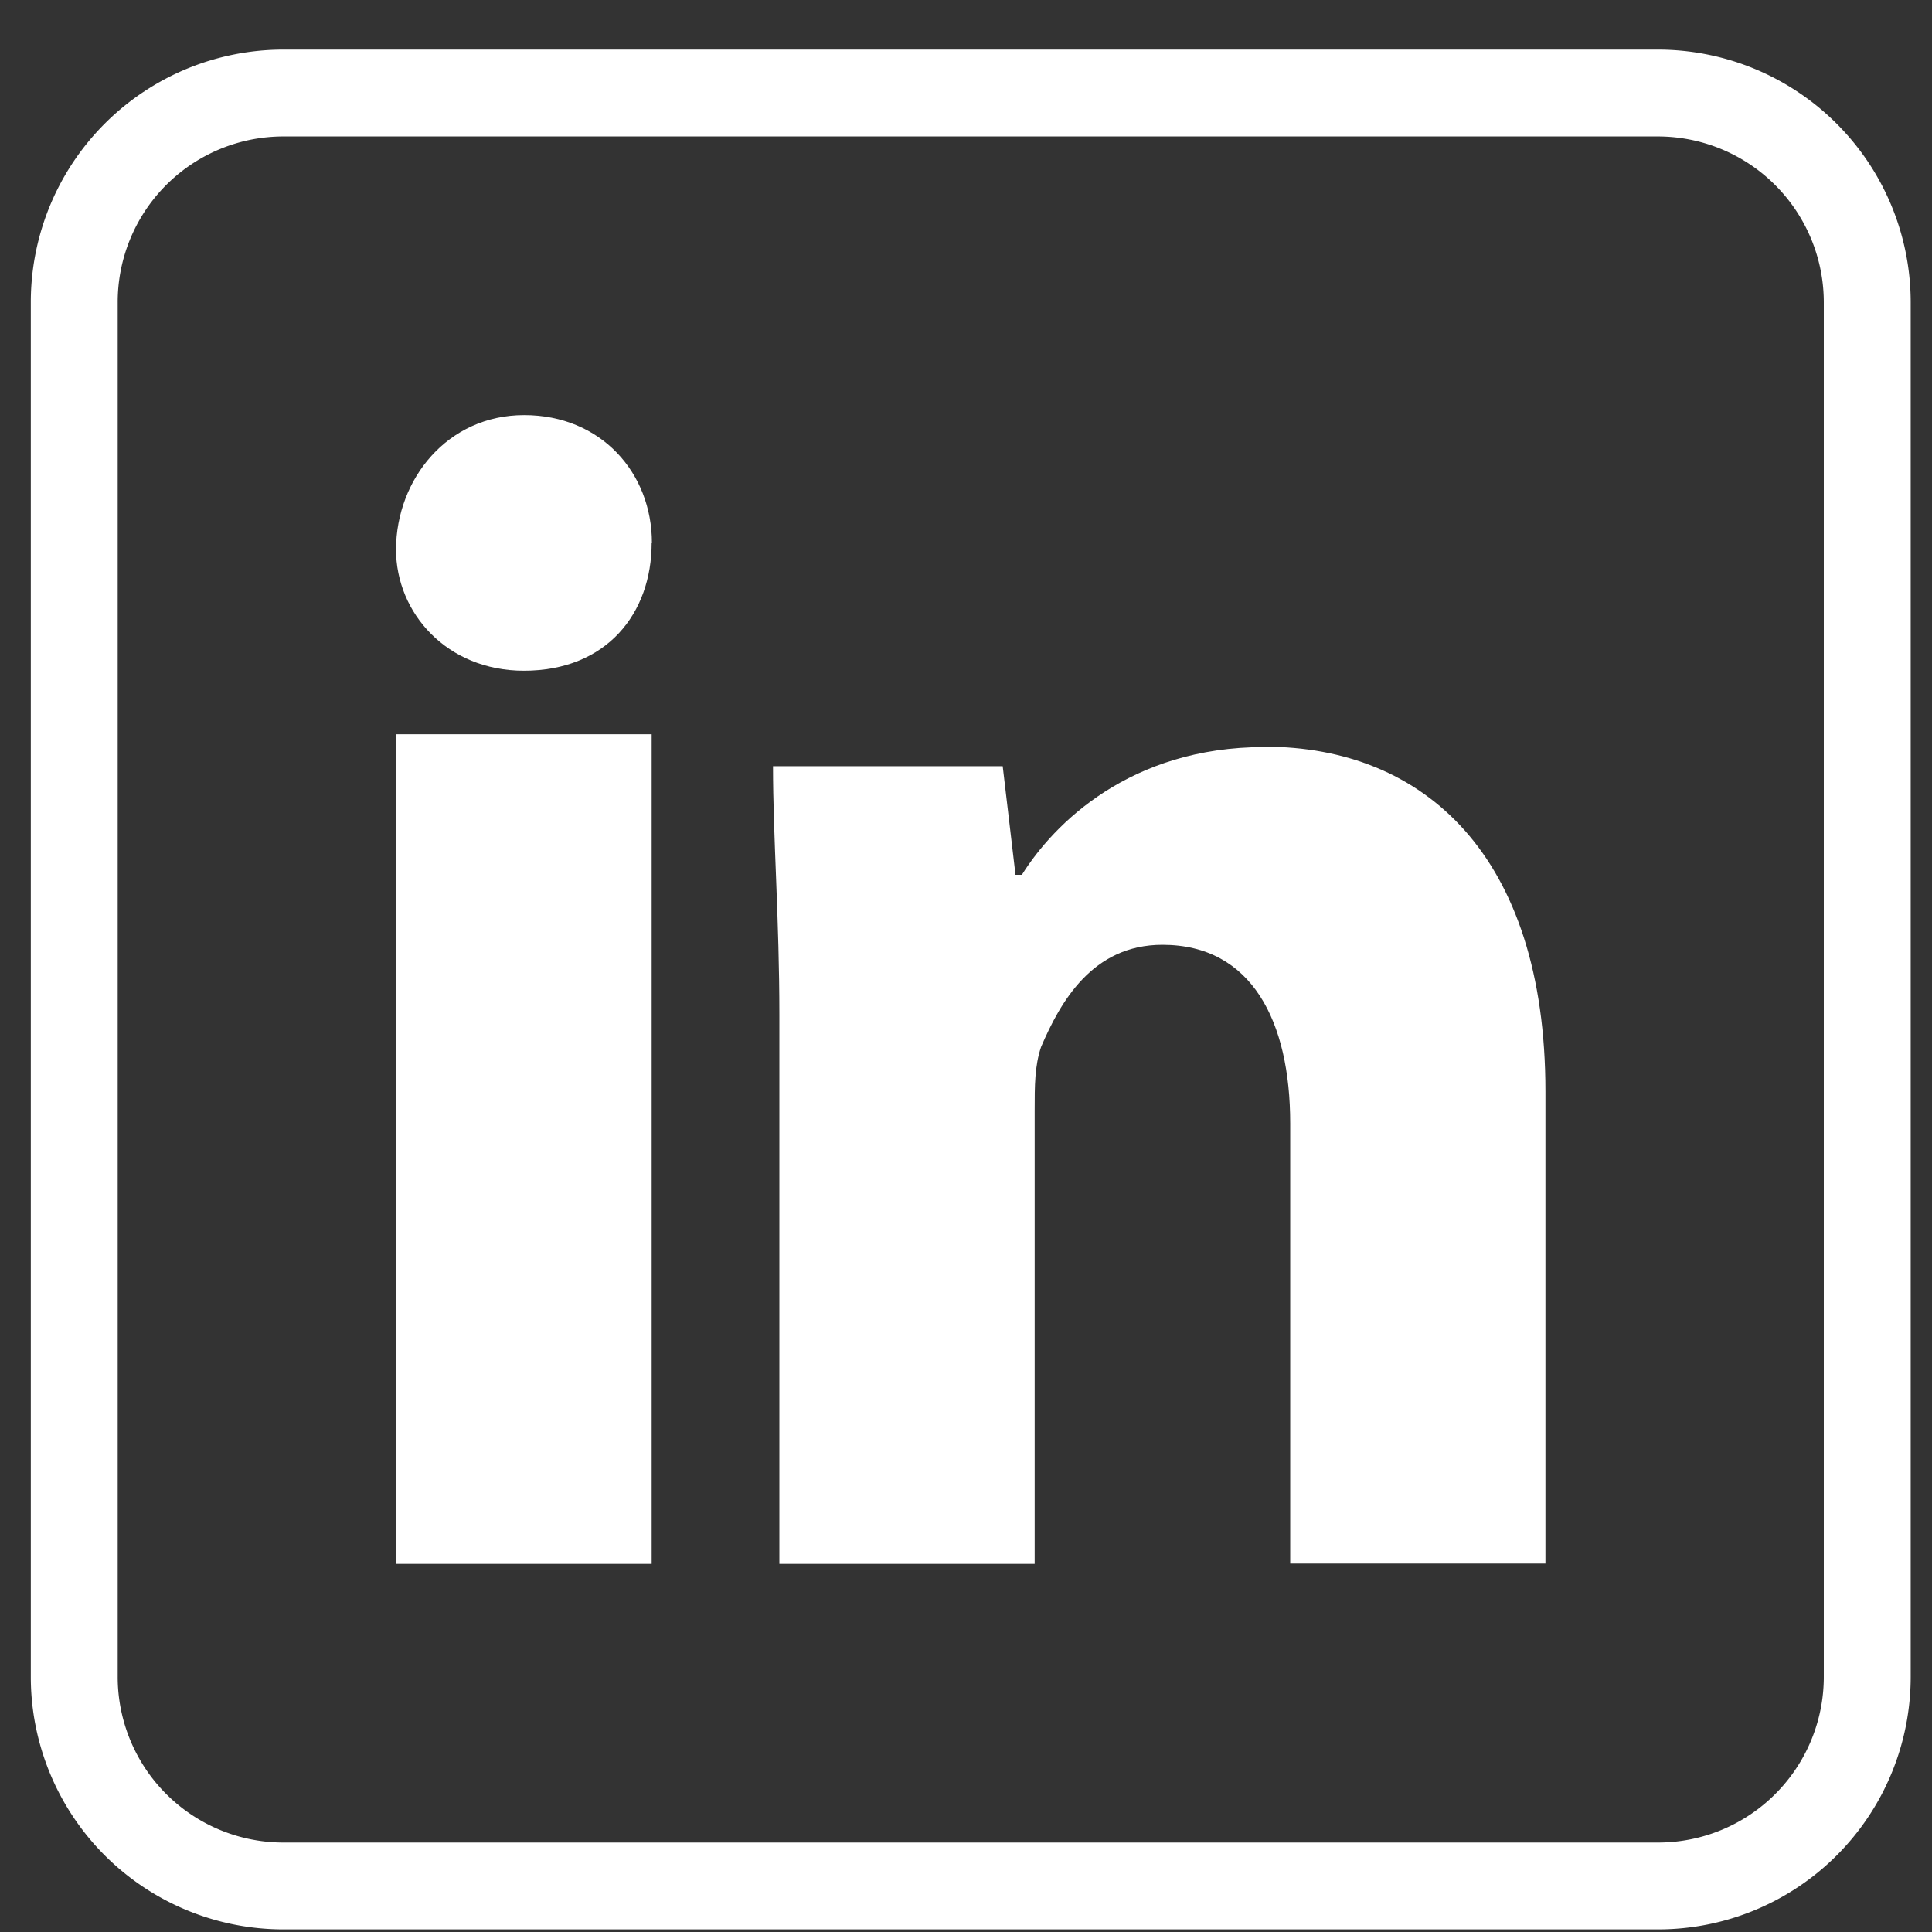<svg width="37" height="37" fill="none" xmlns="http://www.w3.org/2000/svg"><rect width="100%" height="100%" fill="#333333" stroke="none"/><path fill-rule="evenodd" clip-rule="evenodd" d="M.59 5.787A4.837 4.837 0 0 1 5.429.95h26.32a4.842 4.842 0 0 1 4.843 4.835v26.328a4.837 4.837 0 0 1-4.837 4.837H5.428A4.837 4.837 0 0 1 .59 32.113V5.787Zm4.838-3.174a3.173 3.173 0 0 0-3.174 3.174v26.326a3.173 3.173 0 0 0 3.174 3.174h26.326a3.173 3.173 0 0 0 3.174-3.174V5.788a3.179 3.179 0 0 0-3.18-3.175H5.427Z" fill="#fff"/><path d="M12.48 10.398c0 1.345-.857 2.447-2.448 2.447-1.469 0-2.448-1.102-2.448-2.325.007-1.346.986-2.57 2.454-2.57 1.469 0 2.447 1.101 2.447 2.448h-.006ZM12.48 14.062H7.59V29.95h4.89V14.062ZM24.213 14.307c-2.57 0-4.031 1.468-4.643 2.447h-.122l-.245-2.08h-4.399c0 1.346.122 2.93.122 4.766v10.51h4.889v-8.675c0-.49 0-.856.122-1.223.367-.857.979-1.958 2.325-1.958 1.713 0 2.447 1.468 2.447 3.42v8.43h4.888v-9.042c0-4.521-2.325-6.602-5.377-6.602l-.007.007Z" fill="#fff"/></svg>